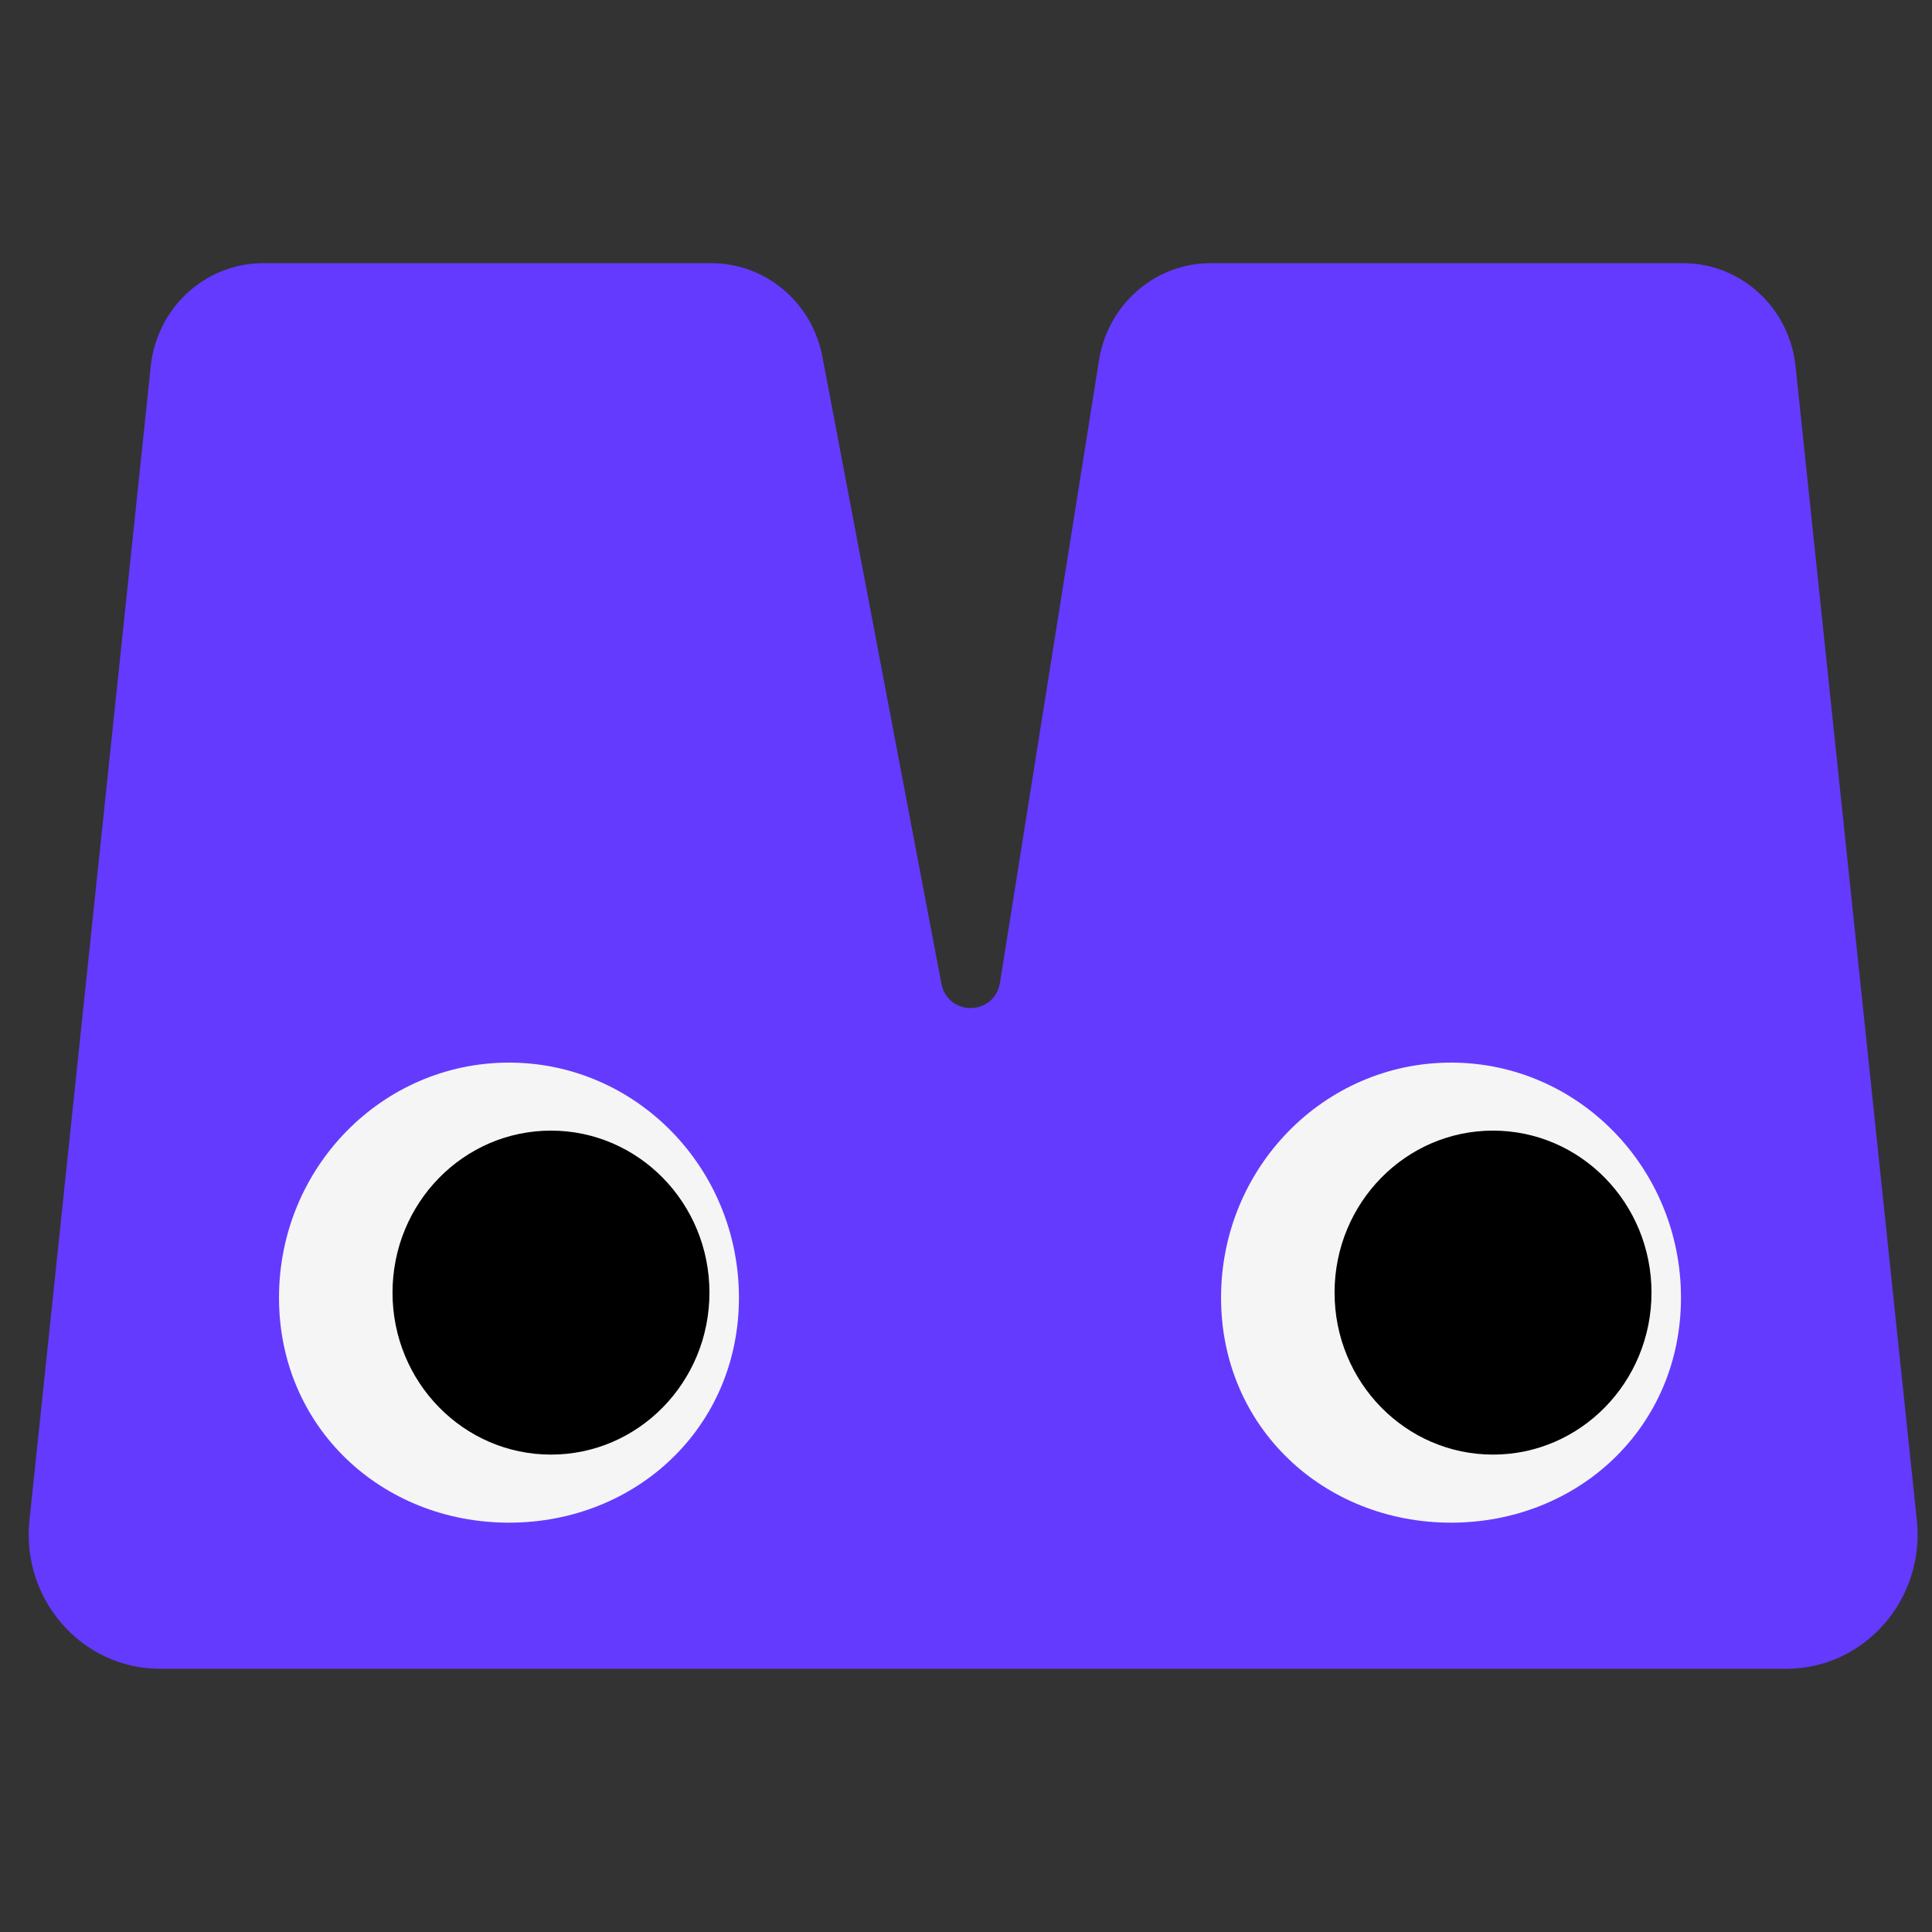 <svg xmlns="http://www.w3.org/2000/svg" version="1.1" xmlns:xlink="http://www.w3.org/1999/xlink" width="1080" height="1080"><rect width="100%" height="100%" fill="#333333" stroke="none"/><svg id="SvgjsSvg1200" data-name="Capa 1" viewBox="0 0 1080 1080" version="1.1" sodipodi:docname="mm-icon.svg" inkscape:version="1.4 (e7c3feb1, 2024-10-09)" xmlns:inkscape="http://www.inkscape.org/namespaces/inkscape" xmlns:sodipodi="http://sodipodi.sourceforge.net/DTD/sodipodi-0.dtd" xmlns="http://www.w3.org/2000/svg" xmlns:svg="http://www.w3.org/2000/svg">
  <sodipodi:namedview id="SvgjsSodipodi:namedview1199" pagecolor="#ffffff" bordercolor="#000000" borderopacity="0.25" inkscape:showpageshadow="2" inkscape:pageopacity="0.0" inkscape:pagecheckerboard="0" inkscape:deskcolor="#d1d1d1" inkscape:zoom="0.21" inkscape:cx="538.09524" inkscape:cy="535.71429" inkscape:window-width="1584" inkscape:window-height="960" inkscape:window-x="0" inkscape:window-y="43" inkscape:window-maximized="0" inkscape:current-layer="Capa_1"></sodipodi:namedview>
  <defs id="SvgjsDefs1198">
    <style id="SvgjsStyle1197">
      .cls-1 {
        fill: #f5f5f5;
      }

      .cls-2 {
        fill: #643afe;
      }
    </style>
  </defs>
  <path class="cls-2" d="m 526.201,549.693 c 3.539,18.679 29.824,18.271 32.815,-0.53 l 55.324,-347.689 c 4.931,-31.304 31.349,-54.358 62.372,-54.358 H 940.92 c 32.267,0 59.381,24.871 62.816,57.673 0,0 50.837,483.773 67.792,645 4.679,44.383 -29.35,83.073 -72.975,83.073 H 89.446 c -43.625,0 -77.654,-38.706 -72.975,-83.073 16.926,-161.258 67.792,-645 67.792,-645 3.436,-32.833 30.549,-57.673 62.846,-57.673 h 250.57 c 30.52,0 56.642,22.222 62.165,52.89 l 66.356,349.641 v 0.03 z" id="SvgjsPath1196" style="stroke-width:1.497"></path>
  <path class="cls-1" d="m 413.066,725.407 c 0,72.583 -57.56,125.776 -128.55,125.776 -70.991,0 -128.55,-53.192 -128.55,-125.776 0,-72.583 57.56,-131.407 128.55,-131.407 70.991,0 128.55,58.839 128.55,131.407" id="SvgjsPath1195" style="stroke-width:1.497"></path>
  <path d="m 396.584,722.576 c 0,50.014 -39.642,90.551 -88.583,90.551 -48.941,0 -88.583,-40.523 -88.583,-90.551 0,-50.029 39.642,-90.551 88.583,-90.551 48.941,0 88.583,40.523 88.583,90.551" id="SvgjsPath1194" style="stroke-width:1.497"></path>
  <path class="cls-1" d="m 939.676,725.407 c 0,72.583 -57.56,125.776 -128.55,125.776 -70.991,0 -128.55,-53.192 -128.55,-125.776 0,-72.583 57.56,-131.407 128.55,-131.407 70.991,0 128.55,58.839 128.55,131.407" id="SvgjsPath1193" style="stroke-width:1.497"></path>
  <path d="m 923.195,722.576 c 0,50.014 -39.642,90.551 -88.583,90.551 -48.941,0 -88.583,-40.523 -88.583,-90.551 0,-50.029 39.642,-90.551 88.583,-90.551 48.941,0 88.583,40.523 88.583,90.551" id="SvgjsPath1192" style="stroke-width:1.497"></path>
</svg><style>@media (prefers-color-scheme: light) { :root { filter: none; } }
@media (prefers-color-scheme: dark) { :root { filter: contrast(0.833) brightness(1.7); } }
</style></svg>